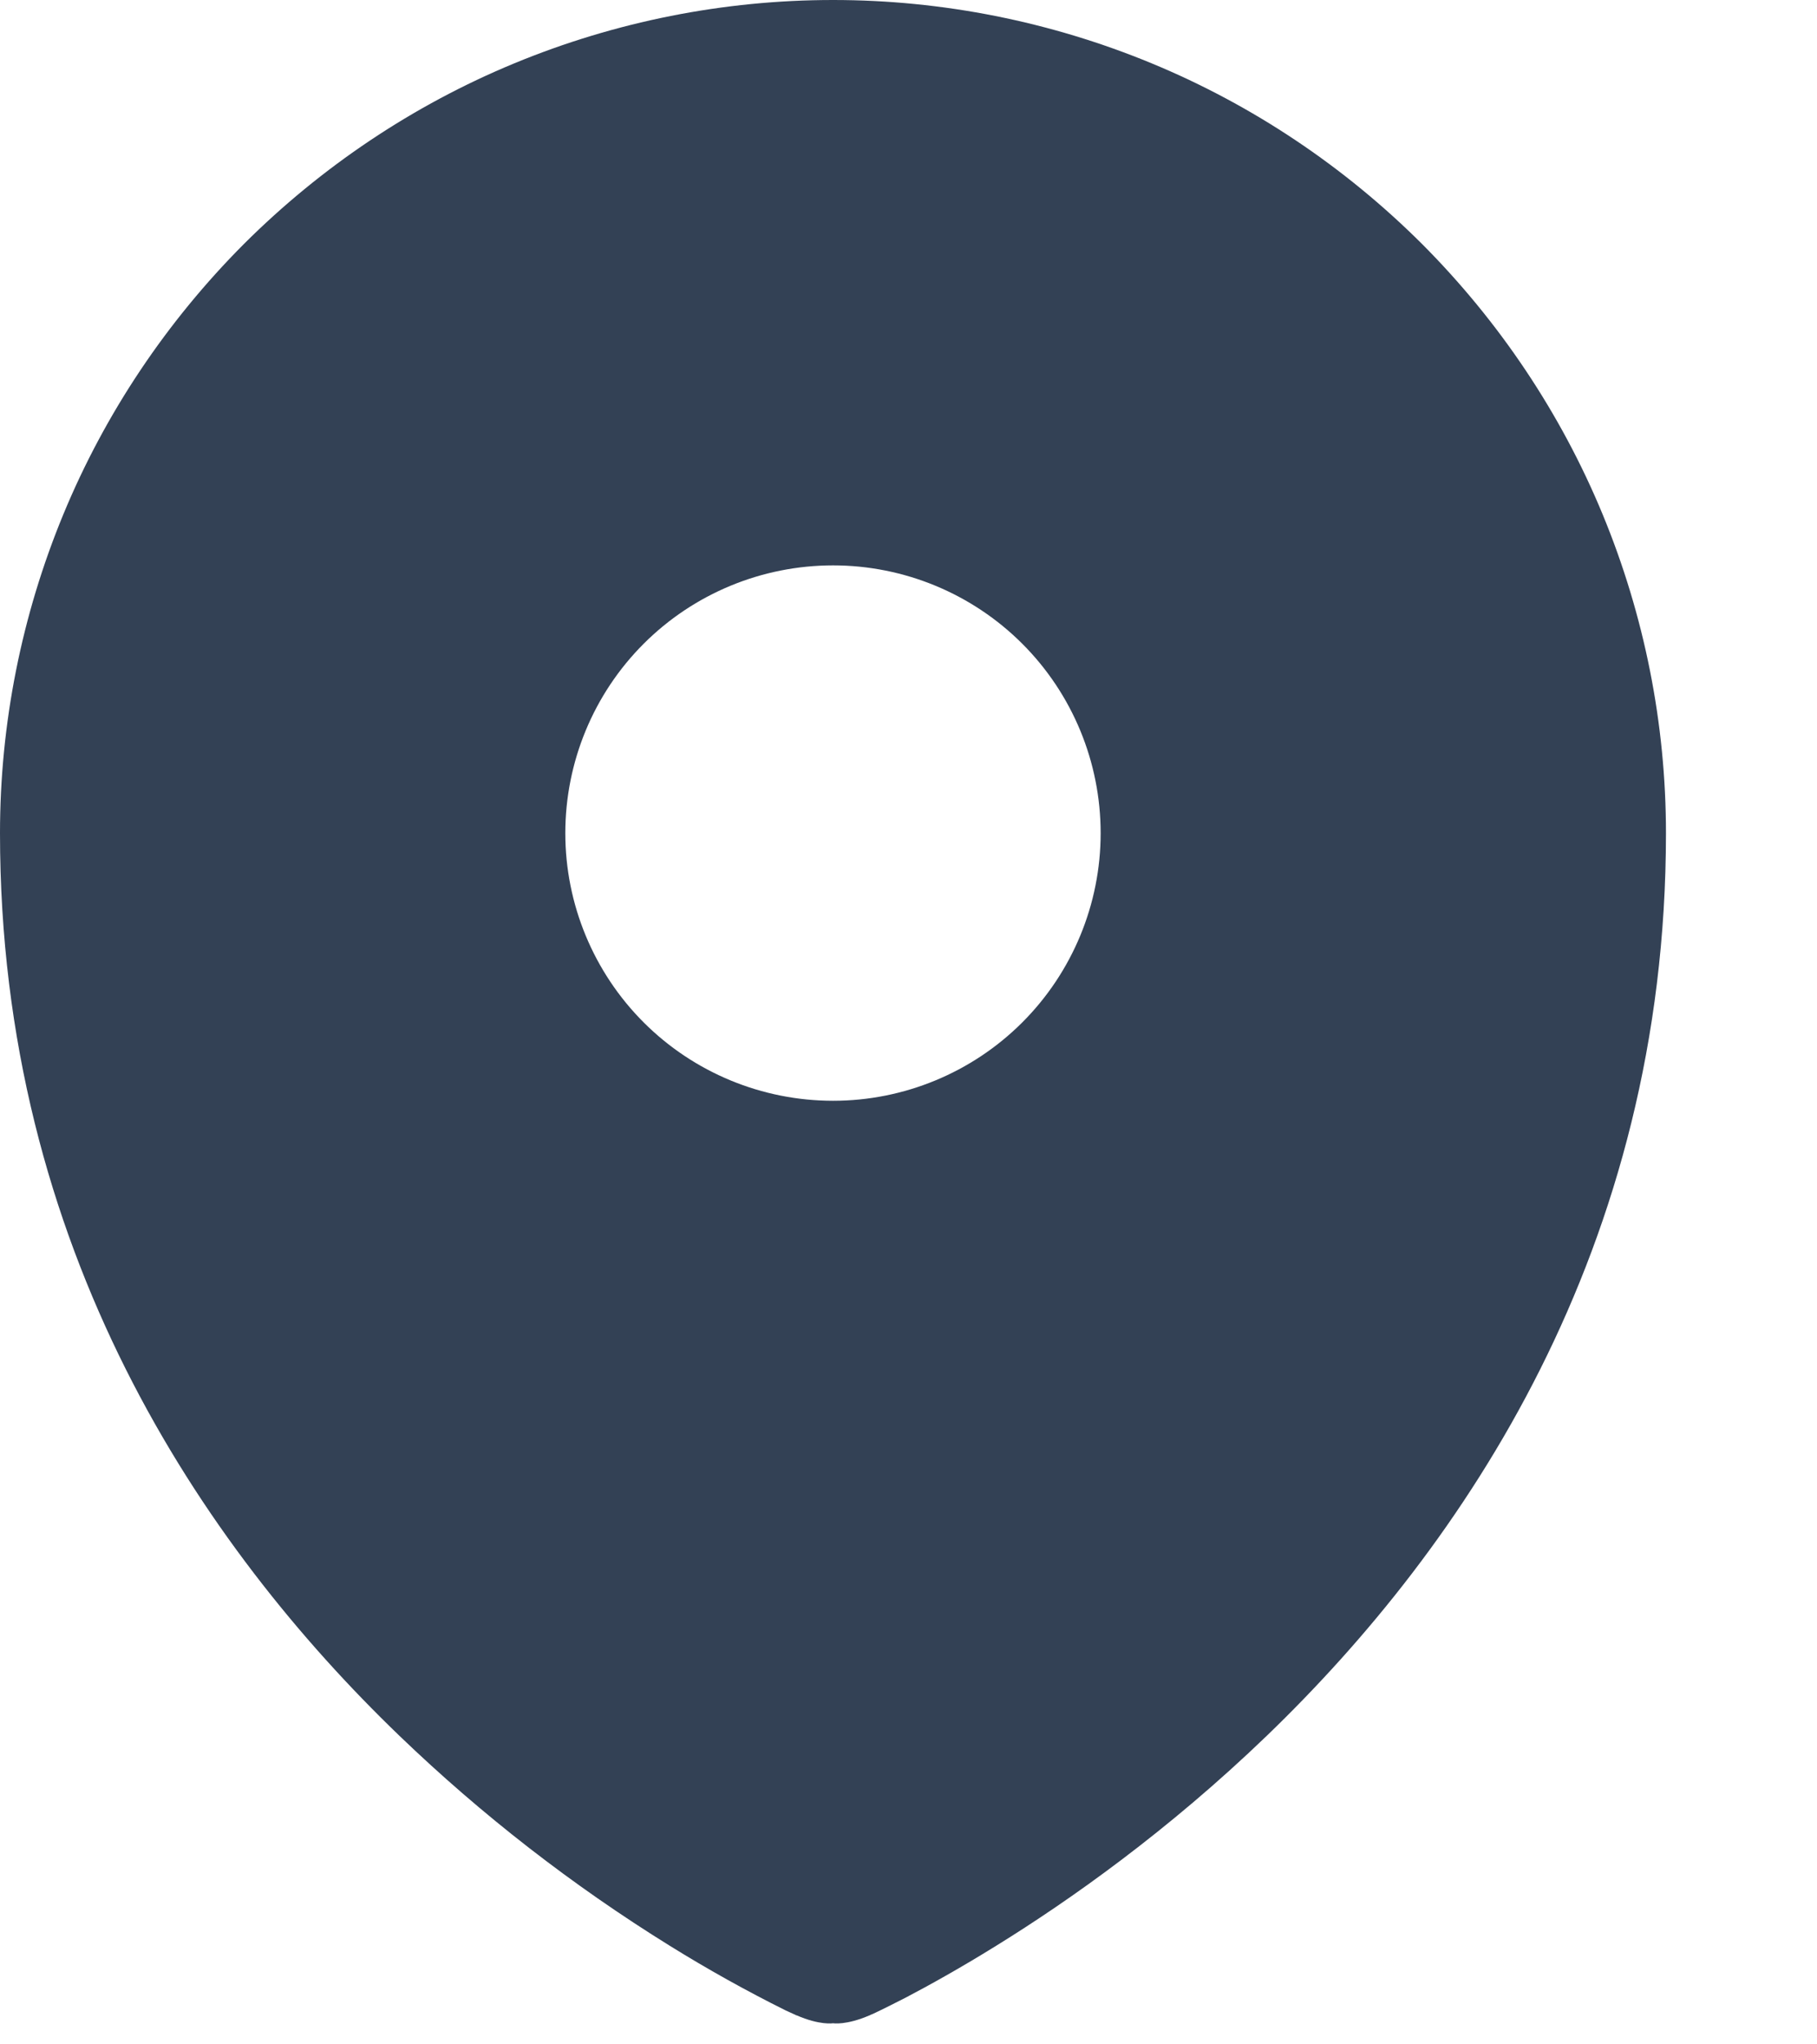 <?xml version="1.0" encoding="utf-8"?>
<svg xmlns="http://www.w3.org/2000/svg" fill="none" height="100%" overflow="visible" preserveAspectRatio="none" style="display: block;" viewBox="0 0 8 9" width="100%">
<path clip-rule="evenodd" d="M3.505 8.872L3.507 8.872C3.61 8.917 3.668 8.907 3.668 8.907C3.668 8.907 3.725 8.917 3.829 8.872L3.83 8.872L3.833 8.87L3.843 8.866C3.892 8.843 3.941 8.818 3.99 8.793C4.087 8.742 4.223 8.667 4.386 8.566C4.711 8.365 5.143 8.06 5.578 7.641C6.445 6.805 7.335 5.498 7.335 3.668C7.335 3.186 7.24 2.709 7.056 2.264C6.872 1.819 6.601 1.415 6.261 1.074C5.92 0.734 5.516 0.463 5.071 0.279C4.626 0.095 4.149 0 3.668 0C3.186 0 2.709 0.095 2.264 0.279C1.819 0.463 1.415 0.734 1.074 1.074C0.734 1.415 0.463 1.819 0.279 2.264C0.095 2.709 -7.17677e-09 3.186 0 3.668C0 5.497 0.89 6.805 1.758 7.641C2.121 7.99 2.52 8.3 2.949 8.566C3.115 8.669 3.285 8.764 3.46 8.851L3.493 8.866L3.502 8.87L3.505 8.872ZM3.668 4.846C3.98 4.846 4.28 4.722 4.501 4.501C4.722 4.28 4.846 3.98 4.846 3.668C4.846 3.355 4.722 3.055 4.501 2.834C4.28 2.613 3.98 2.489 3.668 2.489C3.355 2.489 3.055 2.613 2.834 2.834C2.613 3.055 2.489 3.355 2.489 3.668C2.489 3.98 2.613 4.28 2.834 4.501C3.055 4.722 3.355 4.846 3.668 4.846V4.846Z" fill="#334155" fill-rule="evenodd" id="map-icon"/>
</svg>